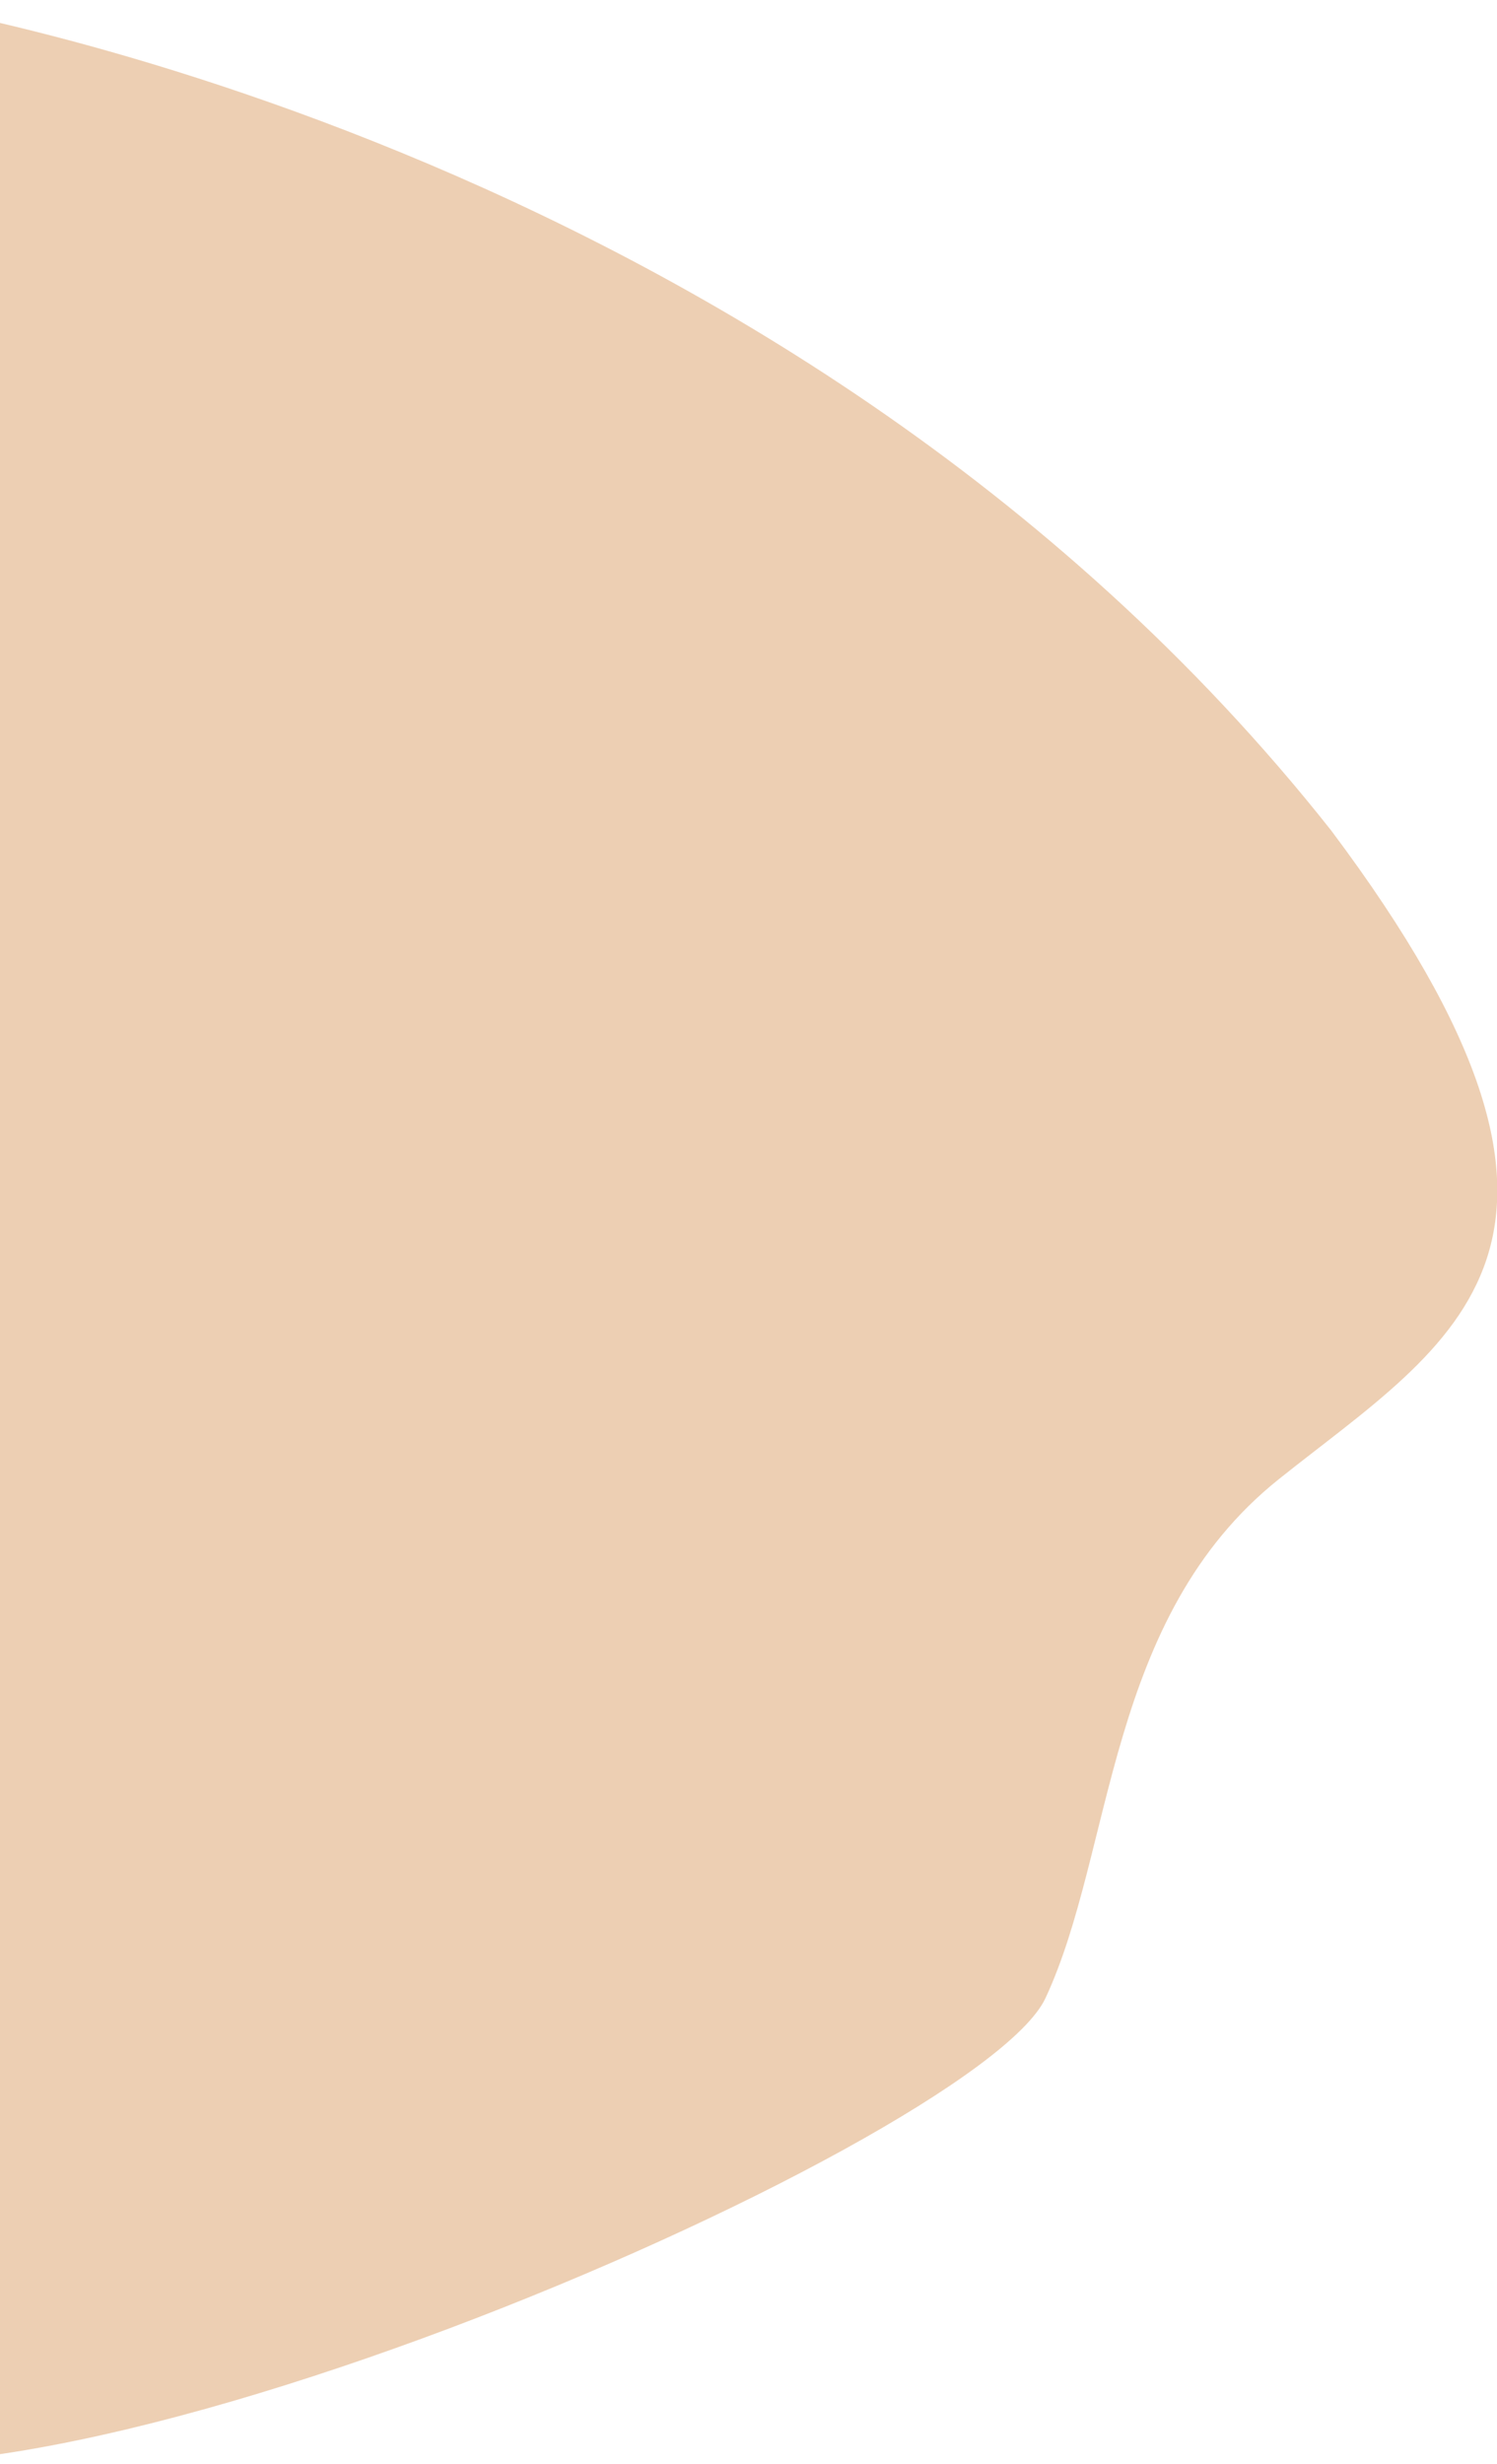   <svg xmlns="http://www.w3.org/2000/svg" x="0px" y="0px" viewBox="0 0 206.5 339.8" style="vertical-align: middle; max-width: 100%; width: 100%;" width="100%">
   <path d="M-36,0h20.3c0,0,122.9,17.9,199.3,114.5c43,57.3,16.7,70.4-7.2,89.5s-22.7,51.3-32.2,71.6  C134.6,295.9-5.2,356.7-36,335.3V0z" fill="rgb(237,207,179)">
   </path>
  </svg>
